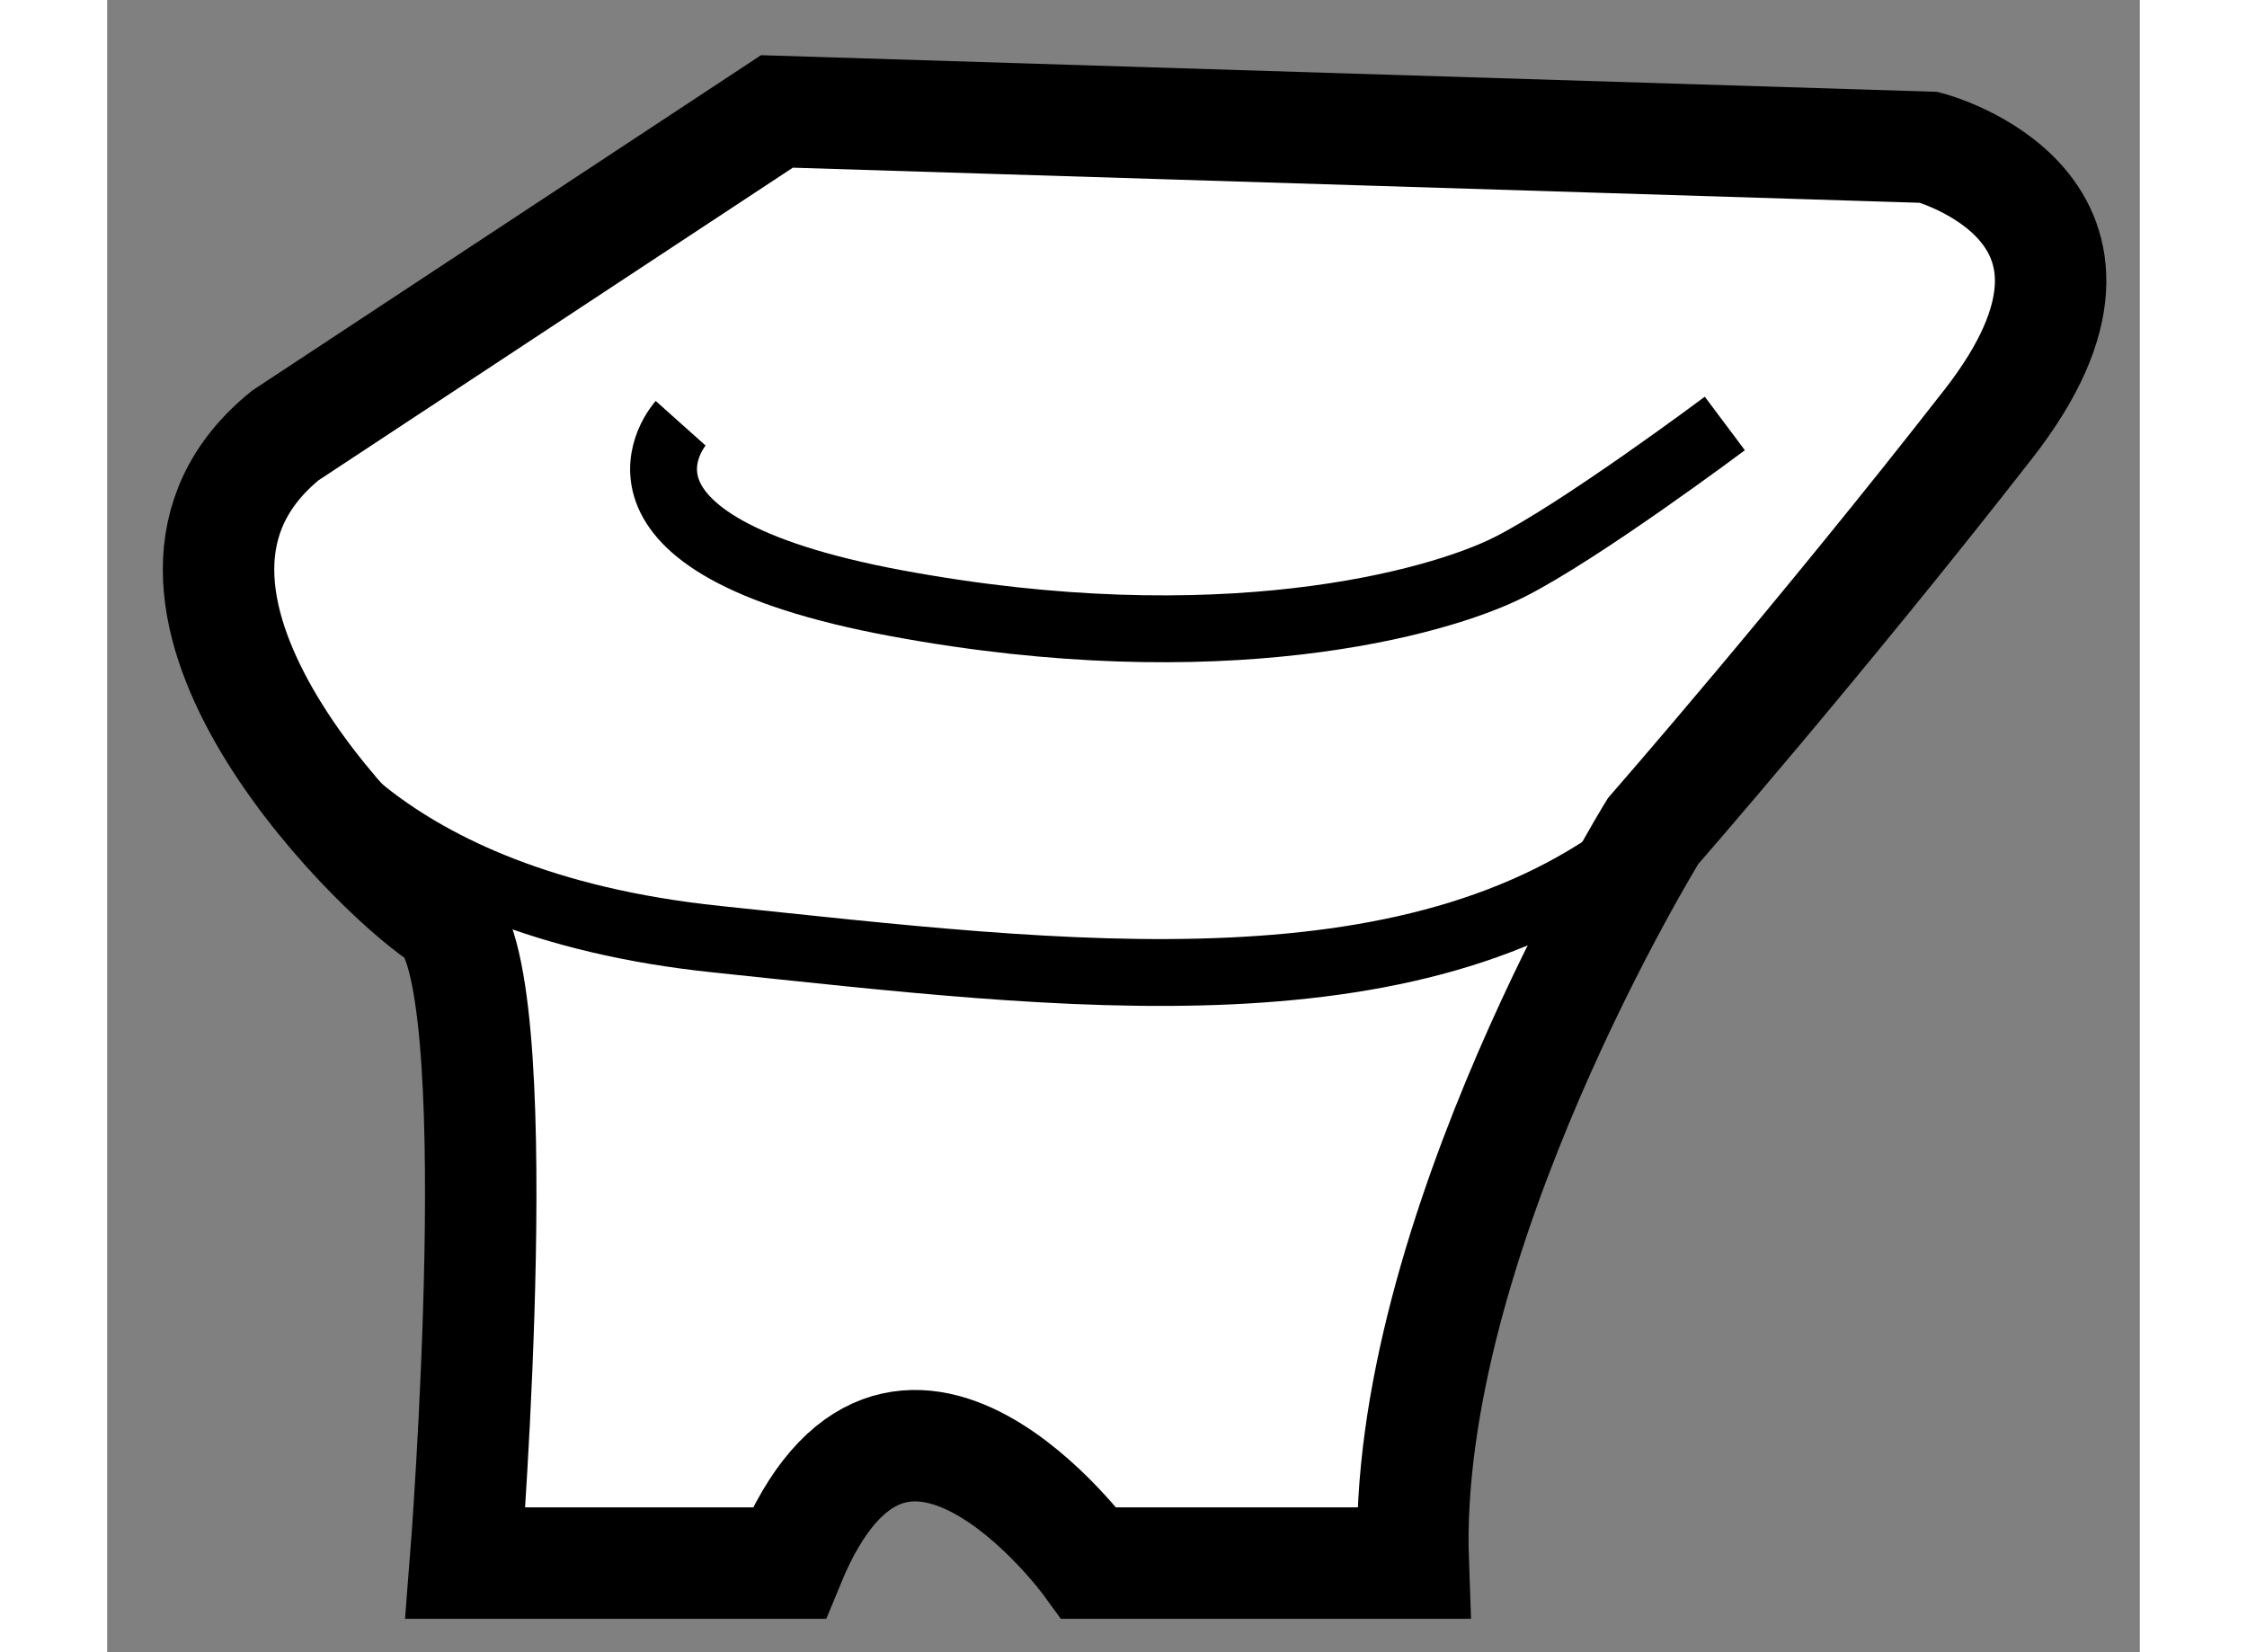 <?xml version="1.0" encoding="utf-8"?>
<!-- Generator: Adobe Illustrator 15.1.0, SVG Export Plug-In . SVG Version: 6.00 Build 0)  -->
<!DOCTYPE svg PUBLIC "-//W3C//DTD SVG 1.1//EN" "http://www.w3.org/Graphics/SVG/1.1/DTD/svg11.dtd">
<svg version="1.1" xmlns="http://www.w3.org/2000/svg" xmlns:xlink="http://www.w3.org/1999/xlink" x="0px" y="0px" width="244.8px"
	 height="180px" viewBox="109.159 112.337 9.12 7.413" enable-background="new 0 0 244.8 180" xml:space="preserve">
	
<rect x="109.159" y="112.337" width="9.12" height="7.413" fill="#808080" stroke="none"/>
	
<g><path fill="#FFFFFF" stroke="#000000" stroke-width="0.5" d="M109.958,114.291l2.206-1.454l5.169,0.161
			c0,0,1.022,0.269,0.269,1.238c-0.755,0.969-1.507,1.83-1.507,1.83s-1.129,1.83-1.076,3.284h-1.454c0,0-0.86-1.185-1.347,0h-1.452
			c0,0,0.213-2.69-0.109-2.906S109.097,114.991,109.958,114.291z"></path><path fill="none" stroke="#000000" stroke-width="0.3" d="M109.958,115.581c0,0,0.376,0.808,1.937,0.97
			c1.562,0.163,3.179,0.378,4.199-0.484"></path><path fill="none" stroke="#000000" stroke-width="0.3" d="M111.732,114.236c0,0-0.482,0.539,0.971,0.808
			c1.452,0.269,2.422,0,2.744-0.161s0.97-0.646,0.97-0.646"></path></g>


</svg>
